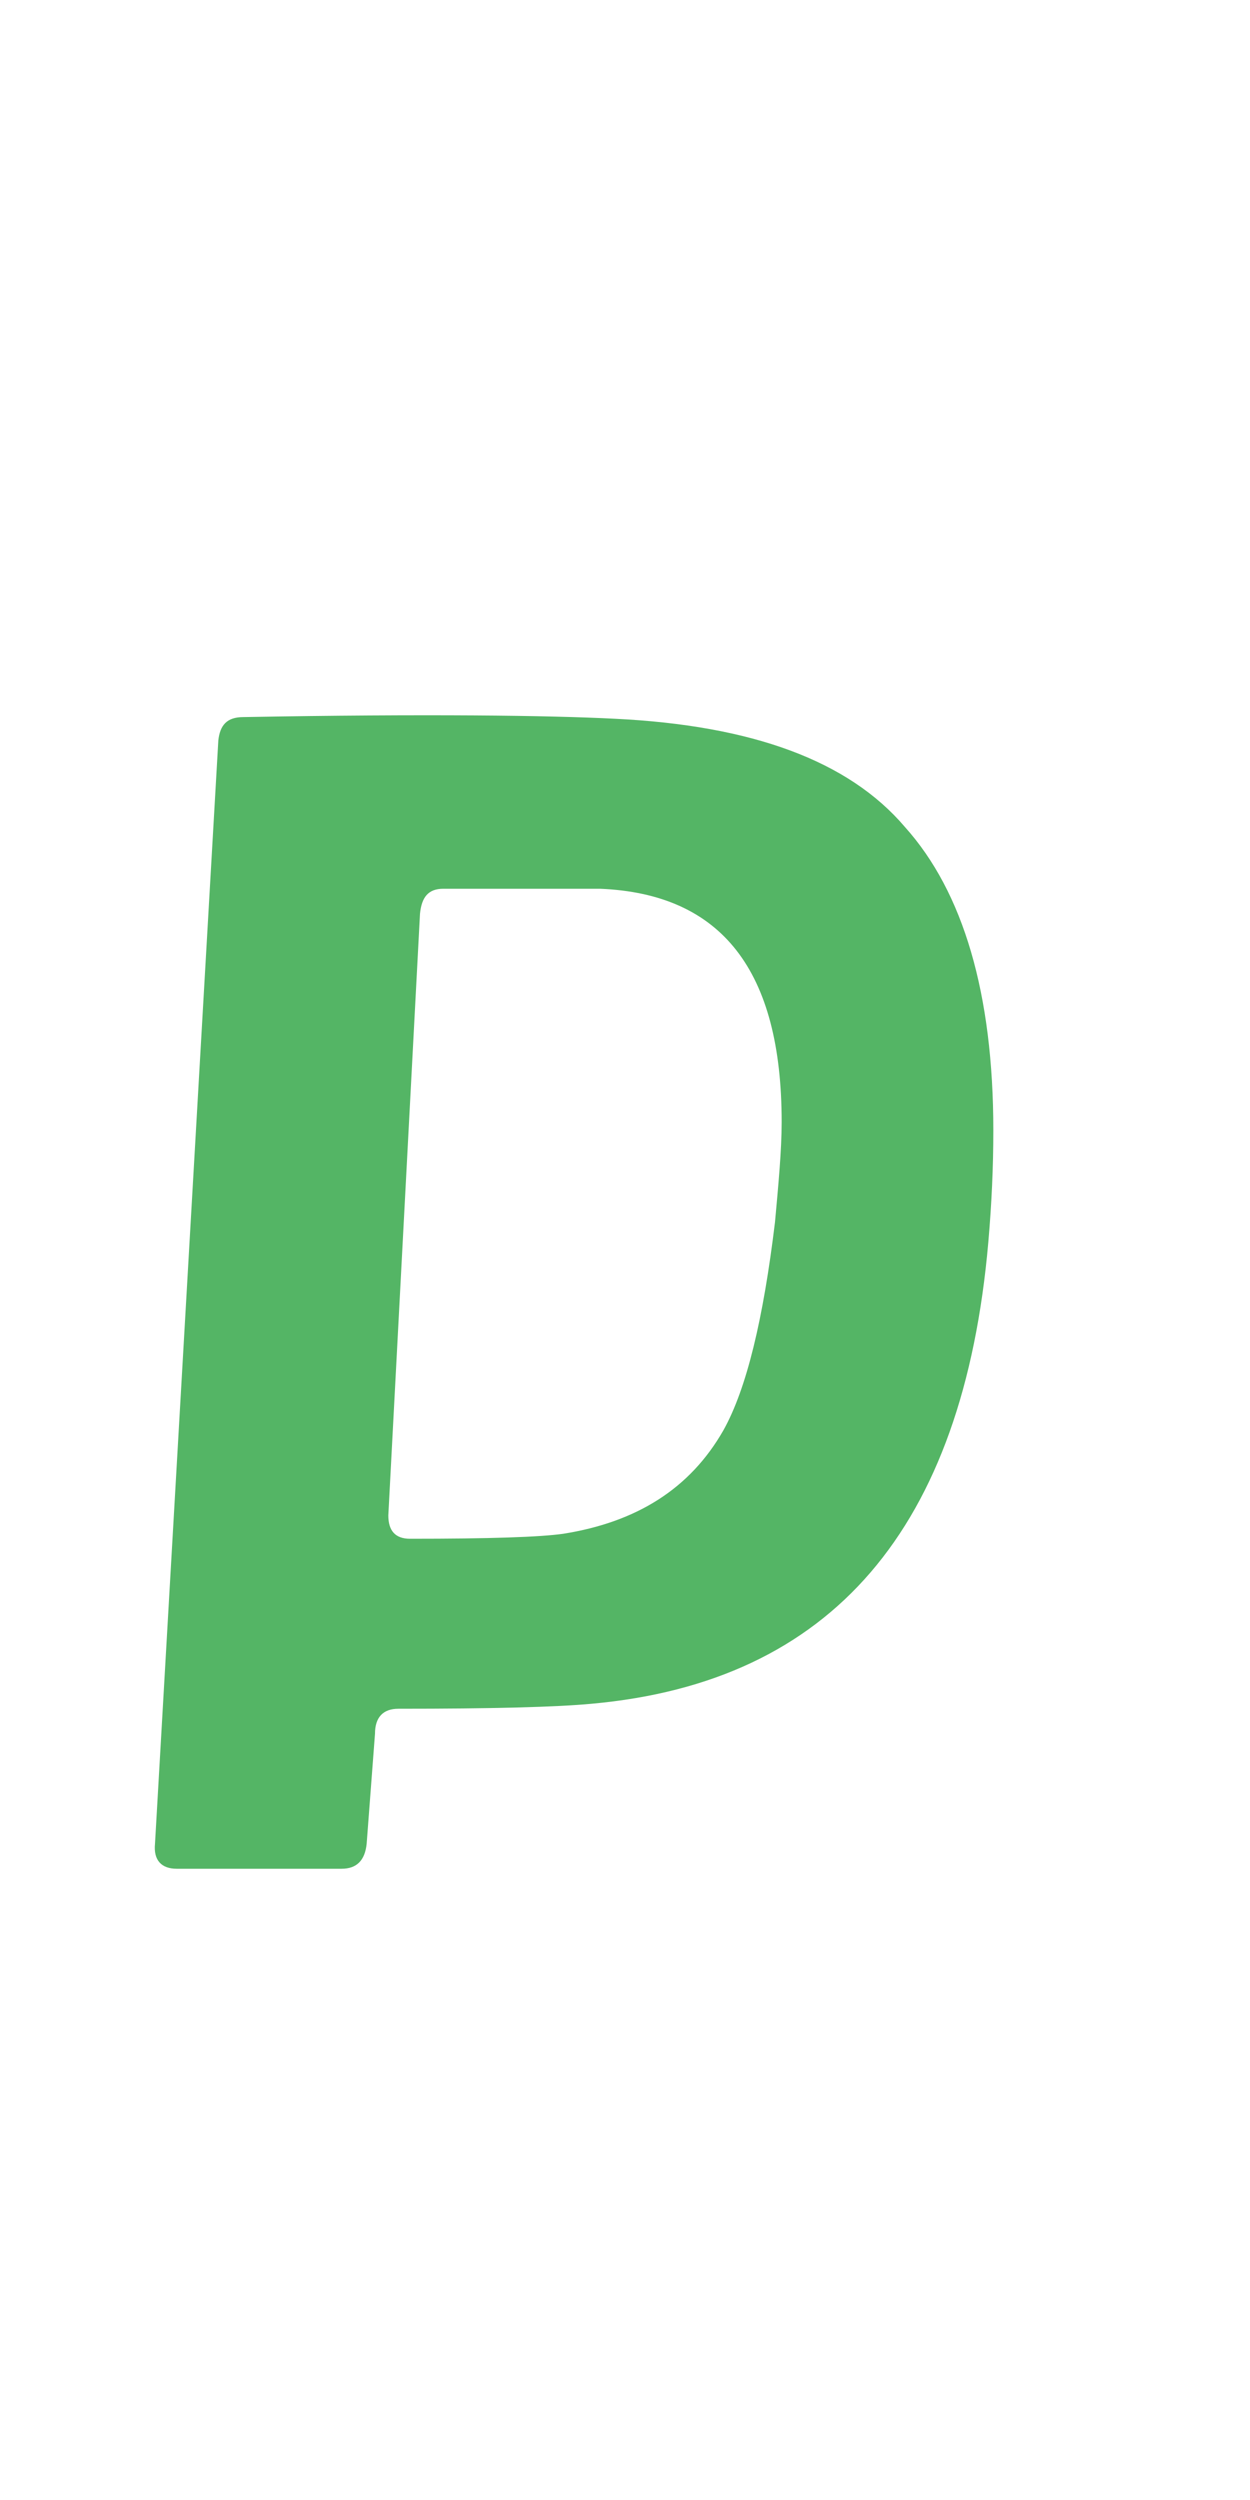 <svg width="12" height="24" viewBox="0 0 12 24" fill="none" xmlns="http://www.w3.org/2000/svg">
<path d="M9.488 11.924C9.248 14.676 7.984 16.148 5.68 16.356C5.344 16.388 4.72 16.404 3.824 16.404C3.68 16.404 3.6 16.484 3.6 16.644L3.52 17.7C3.504 17.86 3.424 17.94 3.28 17.94H1.696C1.552 17.94 1.472 17.86 1.488 17.7L2.096 7.108C2.112 6.964 2.176 6.884 2.336 6.884C4.096 6.852 5.28 6.868 5.904 6.9C7.216 6.964 8.144 7.3 8.688 7.94C9.248 8.564 9.536 9.54 9.536 10.852C9.536 11.204 9.52 11.556 9.488 11.924ZM7.44 11.732C7.472 11.38 7.504 11.044 7.504 10.772C7.504 9.316 6.928 8.58 5.76 8.532C5.76 8.532 5.632 8.532 5.376 8.532H4.256C4.112 8.532 4.048 8.612 4.032 8.772L3.728 14.548C3.728 14.692 3.792 14.772 3.936 14.772C4.704 14.772 5.184 14.756 5.408 14.724C6.112 14.612 6.624 14.292 6.944 13.732C7.168 13.332 7.328 12.66 7.44 11.732Z" fill="#54B565"/>
</svg>
